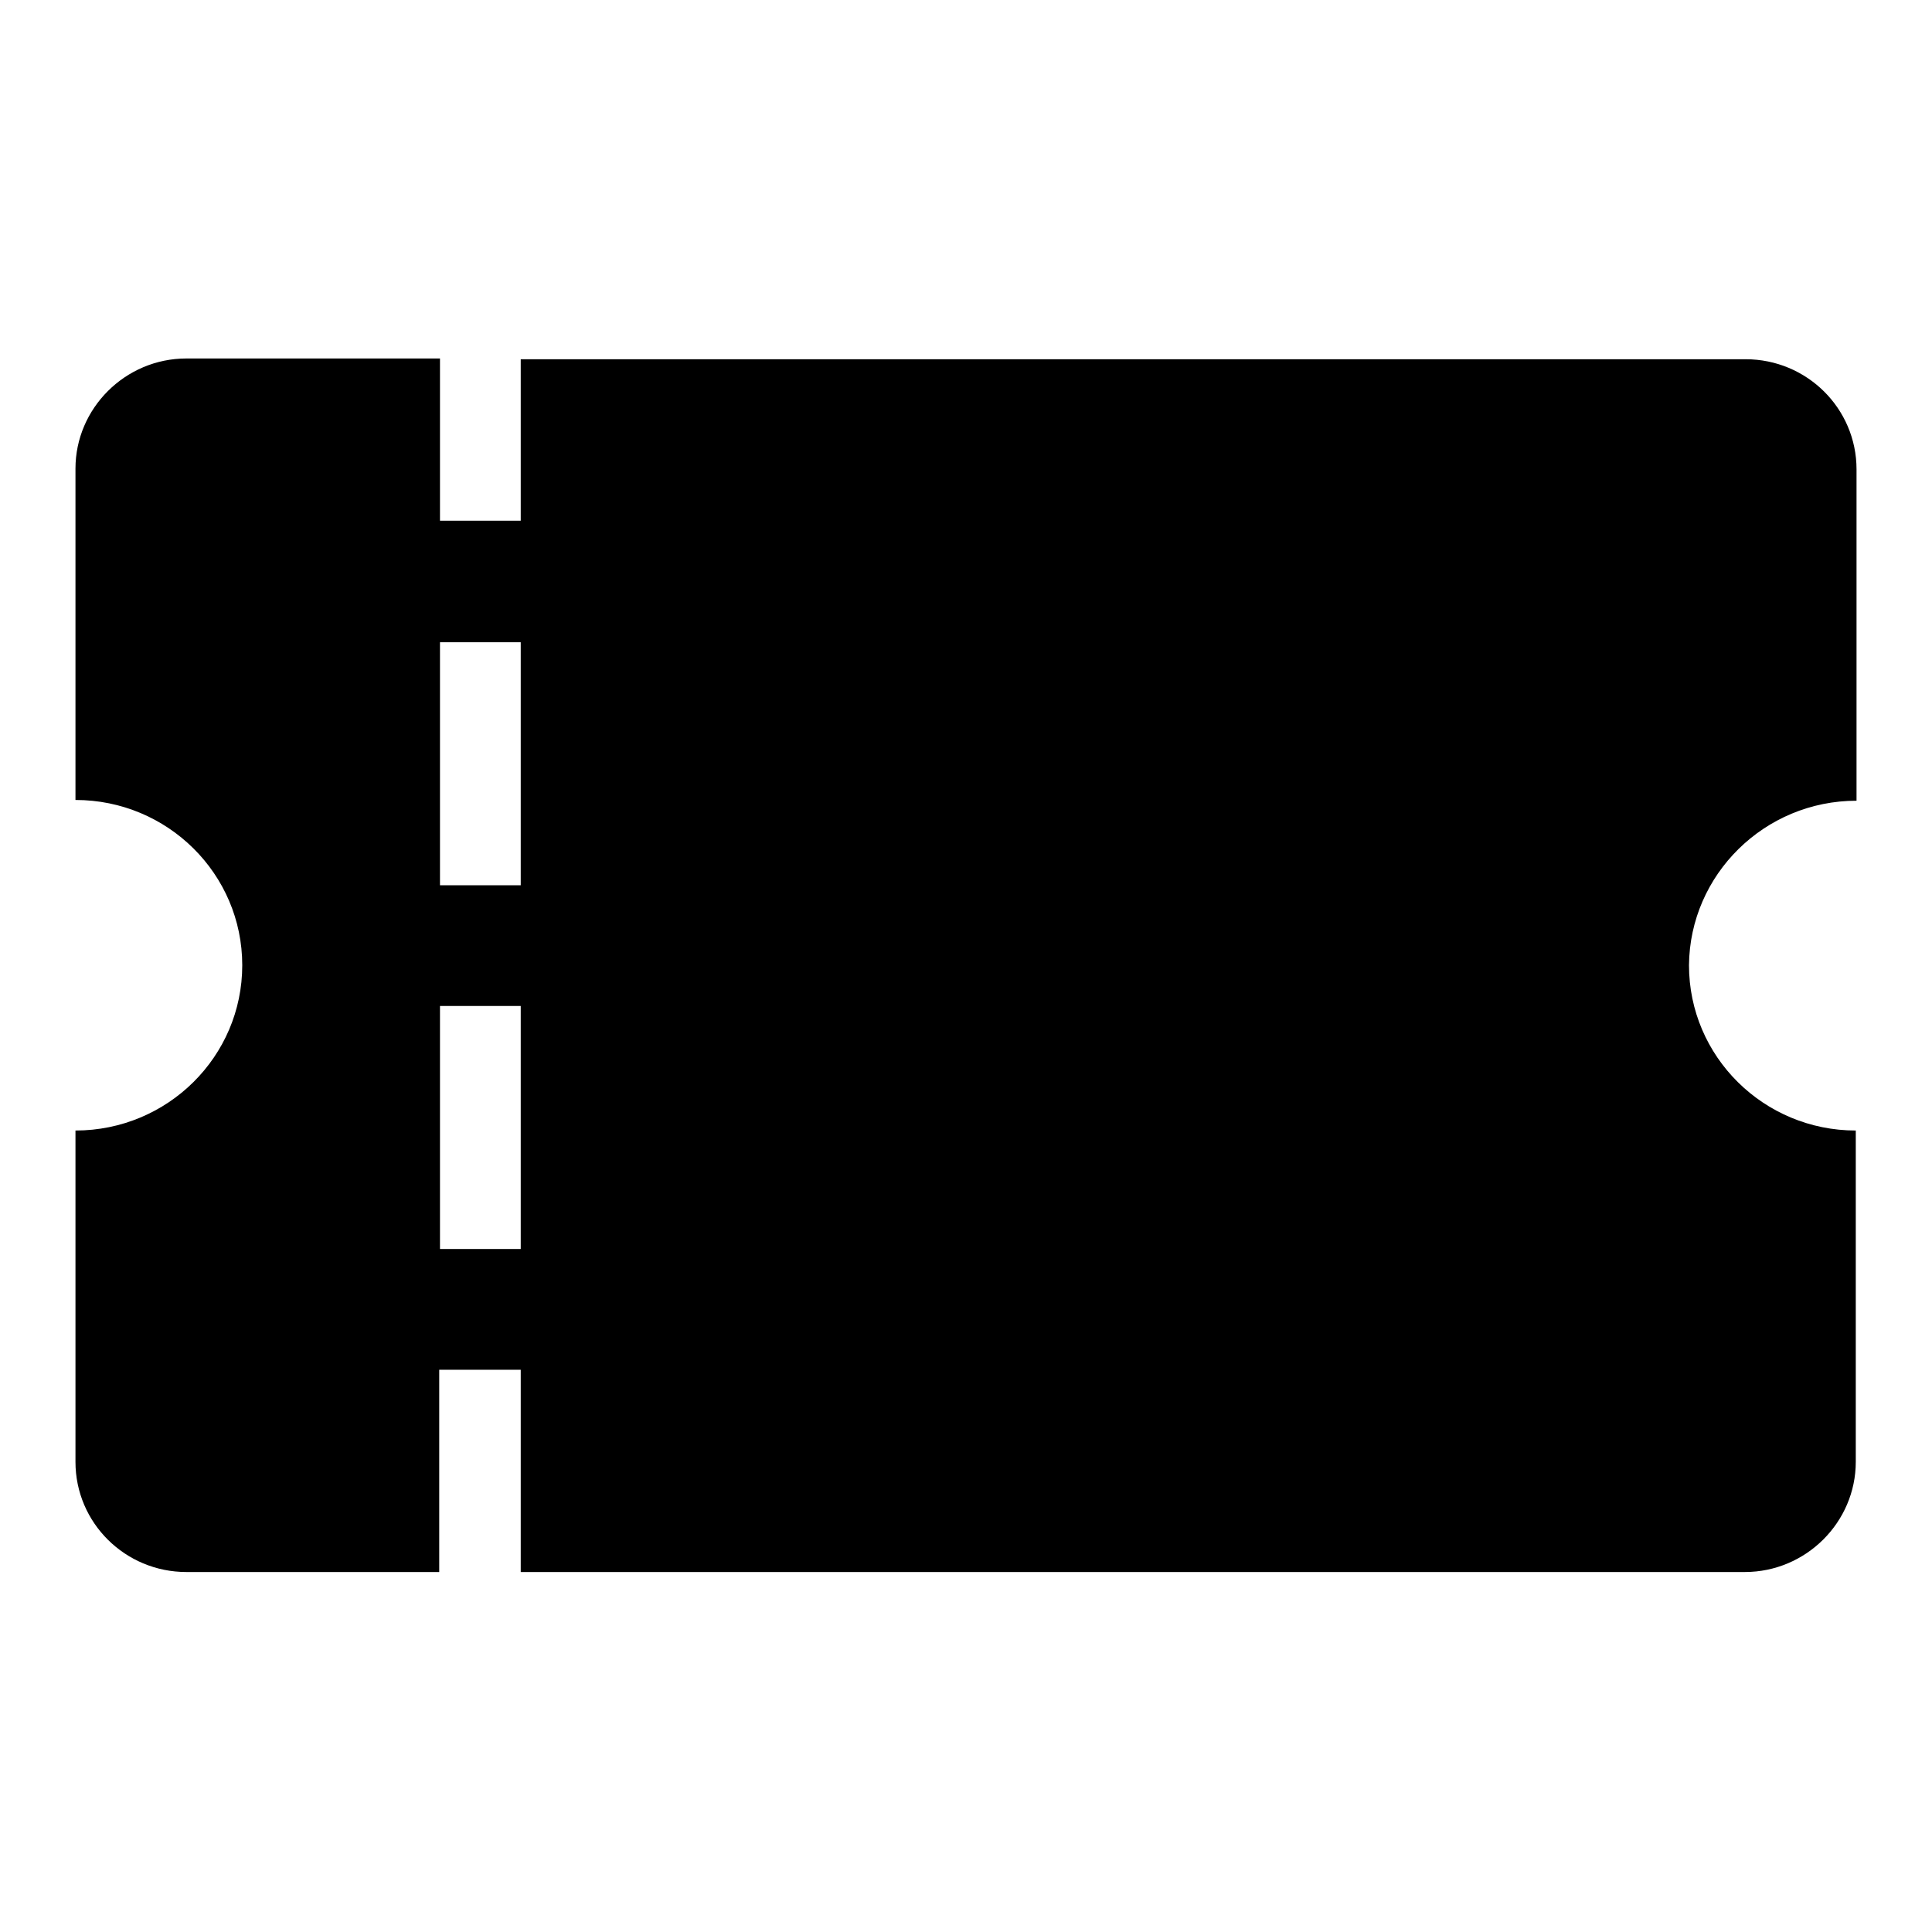 <?xml version="1.0" encoding="utf-8"?>
<!-- Svg Vector Icons : http://www.onlinewebfonts.com/icon -->
<!DOCTYPE svg PUBLIC "-//W3C//DTD SVG 1.1//EN" "http://www.w3.org/Graphics/SVG/1.1/DTD/svg11.dtd">
<svg version="1.1" xmlns="http://www.w3.org/2000/svg" xmlns:xlink="http://www.w3.org/1999/xlink" x="0px" y="0px" viewBox="0 0 256 256" enable-background="new 0 0 256 256" xml:space="preserve">
<g><g><path fill="#000000" d="M246,106.1V62.2c0-8.1-6.6-14.6-14.7-14.6H69V69H58.3V47.5H24.7c-8.1,0-14.7,6.6-14.7,14.6V106c12.2,0,22.1,9.8,22.1,21.9c0,12.1-9.9,21.9-22.1,21.9v43.9c0,8.1,6.6,14.6,14.7,14.6h33.5v-26.8H69v26.8h162.2c8.1,0,14.7-6.6,14.7-14.6v-43.9c-12.2,0-22.1-9.8-22.1-21.9C223.9,115.9,233.8,106.1,246,106.1z M69,165.5H58.3v-32.2H69V165.5z M69,117.3H58.3V85.1H69V117.3z"/></g></g>
</svg>